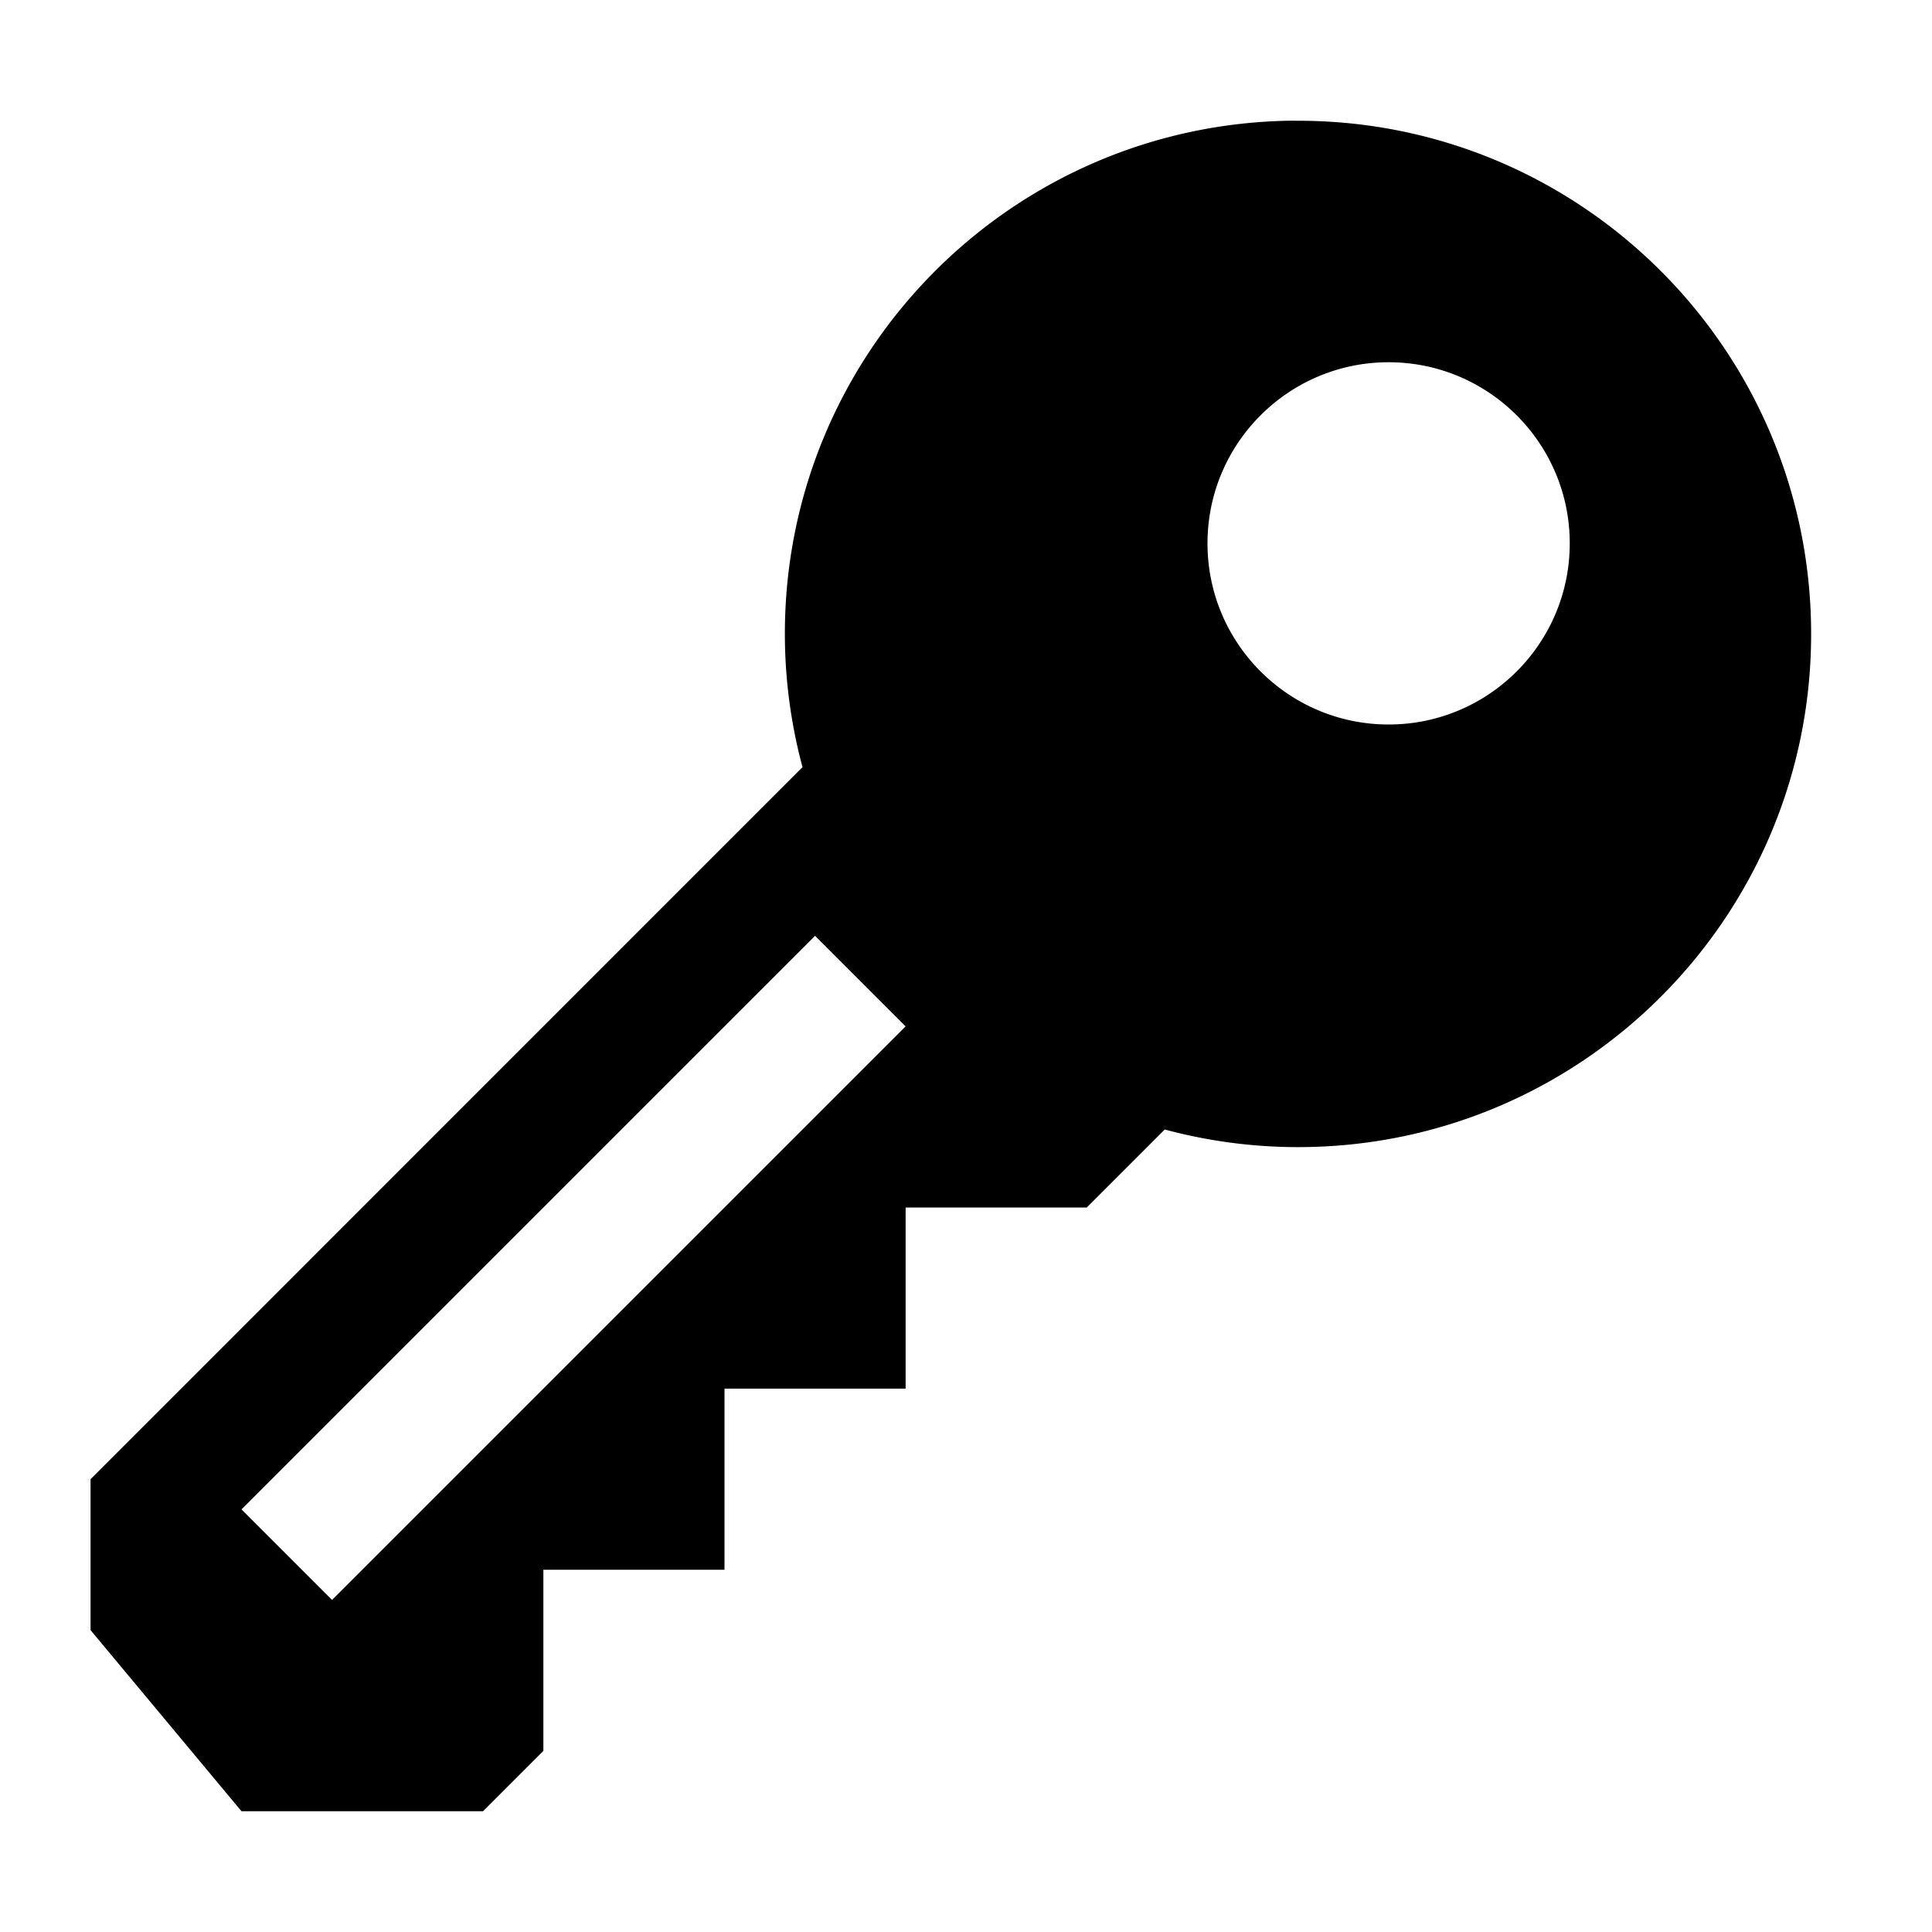 <?xml version="1.0" encoding="UTF-8"?><svg xmlns="http://www.w3.org/2000/svg" width="16" height="16"><path d="M10.662 1c-2.313.048-4.163 1.937-4.162 4.25a4.25 4.25 0 00.146 1.103L.75 12.25v1.25l1.25 1.5h2l.5-.5V13h1.5v-1.5h1.5V10h1.5l.646-.646a4.25 4.25 0 001.103.146c2.347 0 4.25-1.903 4.25-4.25S13.097 1 10.75 1a4.25 4.25 0 00-.088 0zm.838 2c.828 0 1.5.672 1.5 1.5s-.672 1.5-1.5 1.5-1.5-.672-1.5-1.5.672-1.5 1.5-1.5zm-4.75 4.75l.75.75-4.75 4.75-.75-.75z"/></svg>
